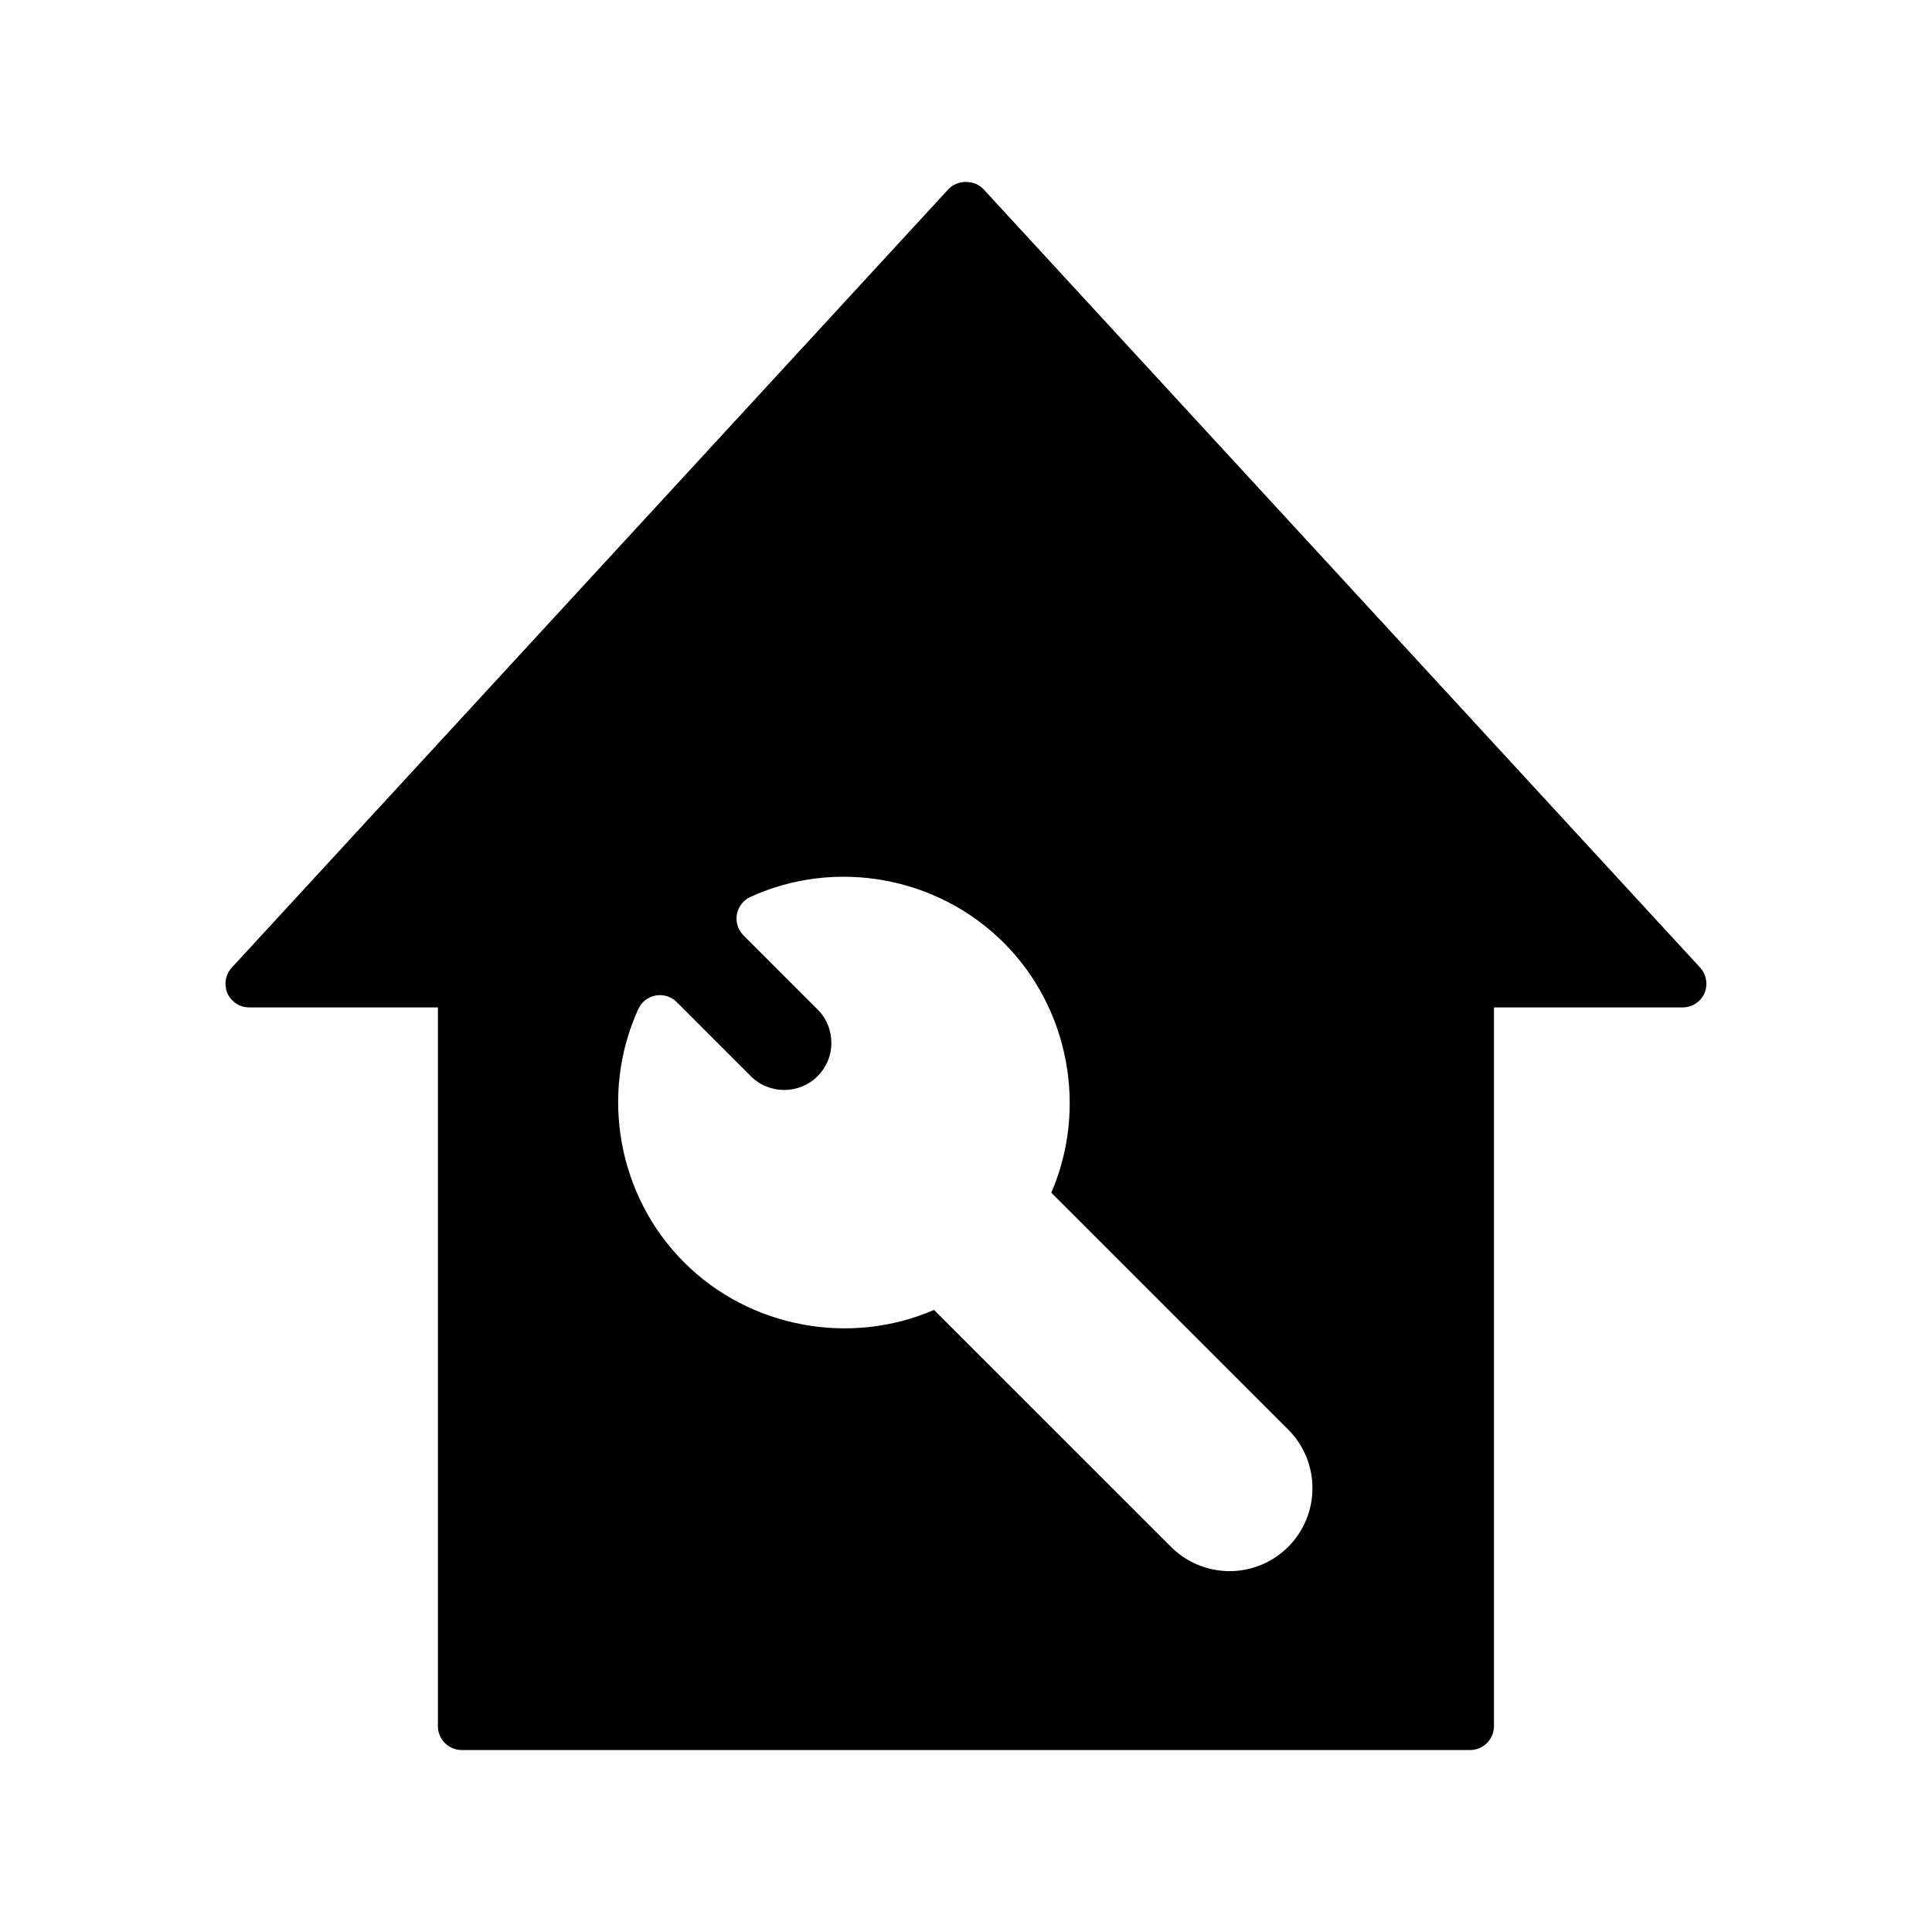 <?xml version="1.0" encoding="UTF-8"?>
<!-- Uploaded to: ICON Repo, www.iconrepo.com, Generator: ICON Repo Mixer Tools -->
<svg fill="#000000" width="800px" height="800px" version="1.1" viewBox="144 144 512 512" xmlns="http://www.w3.org/2000/svg">
 <path d="m594.53 400.4-189.88-206.25c-2.394-2.582-6.926-2.582-9.32 0l-189.88 206.25c-1.699 1.824-2.141 4.535-1.195 6.801 1.008 2.266 3.273 3.777 5.793 3.777h50.004v190.5c0 3.465 2.832 6.297 6.297 6.297h267.27c3.465 0 6.297-2.836 6.297-6.297v-190.5h50.004c2.519 0 4.785-1.512 5.793-3.777 0.949-2.266 0.508-4.973-1.191-6.801zm-109.14 153.52c-4.113 4.125-9.625 6.422-15.5 6.457-5.945-0.035-11.457-2.332-15.578-6.465l-62.781-62.773c-22.238 9.645-48.855 4.777-66.211-12.578-17.578-17.578-22.465-44.562-12.164-67.156 0.859-1.875 2.582-3.215 4.613-3.586 2.066-0.363 4.113 0.289 5.57 1.746l19.637 19.637c4.883 4.871 12.809 4.871 17.695 0 2.367-2.367 3.664-5.504 3.652-8.82 0-3.375-1.297-6.512-3.648-8.863l-19.645-19.648c-1.457-1.457-2.109-3.543-1.746-5.57 0.367-2.031 1.711-3.75 3.586-4.613 22.602-10.309 49.582-5.406 67.152 12.164 17.355 17.348 22.227 43.973 12.582 66.211l62.781 62.785c8.57 8.57 8.57 22.508 0.004 31.074z"/>
</svg>